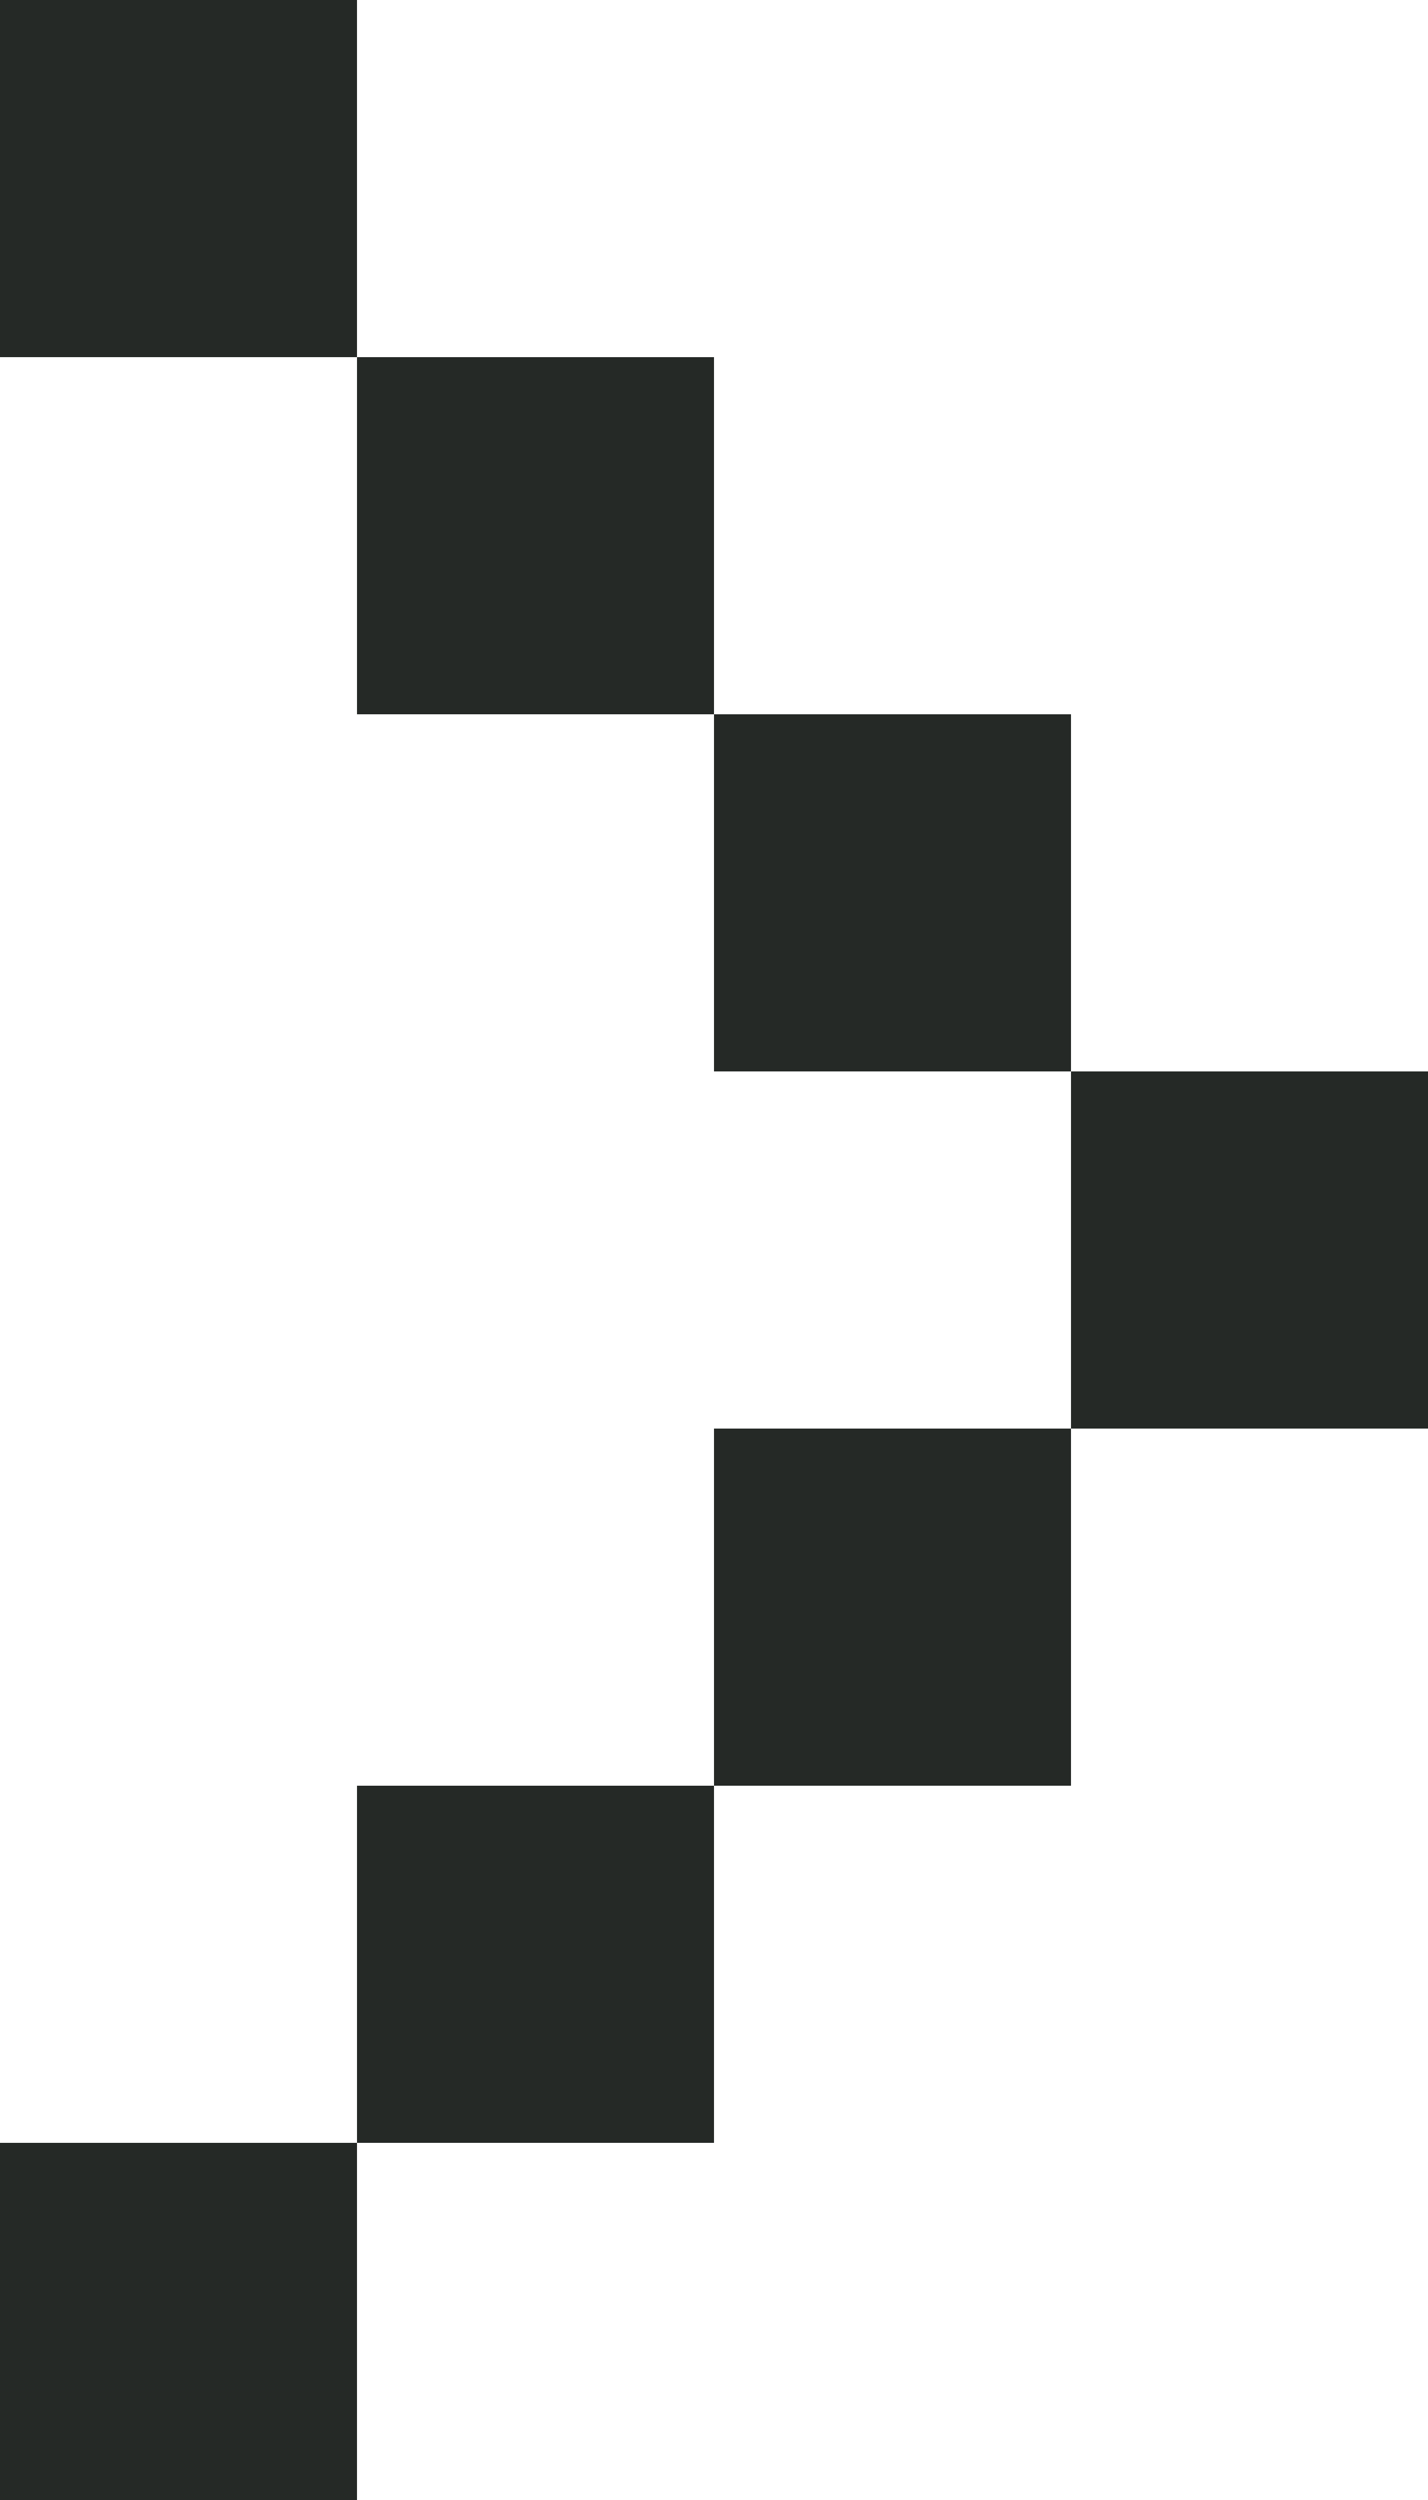 <svg width="8" height="14" viewBox="0 0 8 14" fill="none" xmlns="http://www.w3.org/2000/svg">
<rect width="2" height="2" transform="matrix(-1 0 0 1 8 6)" fill="#252926"/>
<rect width="2" height="2" transform="matrix(-1 0 0 1 6 4)" fill="#252926"/>
<rect width="2" height="2" transform="matrix(-1 0 0 1 6 8)" fill="#252926"/>
<rect width="2" height="2" transform="matrix(-1 0 0 1 4 2)" fill="#252926"/>
<rect width="2" height="2" transform="matrix(-1 0 0 1 2 0)" fill="#252926"/>
<rect width="2" height="2" transform="matrix(-1 0 0 1 4 10)" fill="#252926"/>
<rect width="2" height="2" transform="matrix(-1 0 0 1 2 12)" fill="#252926"/>
</svg>
